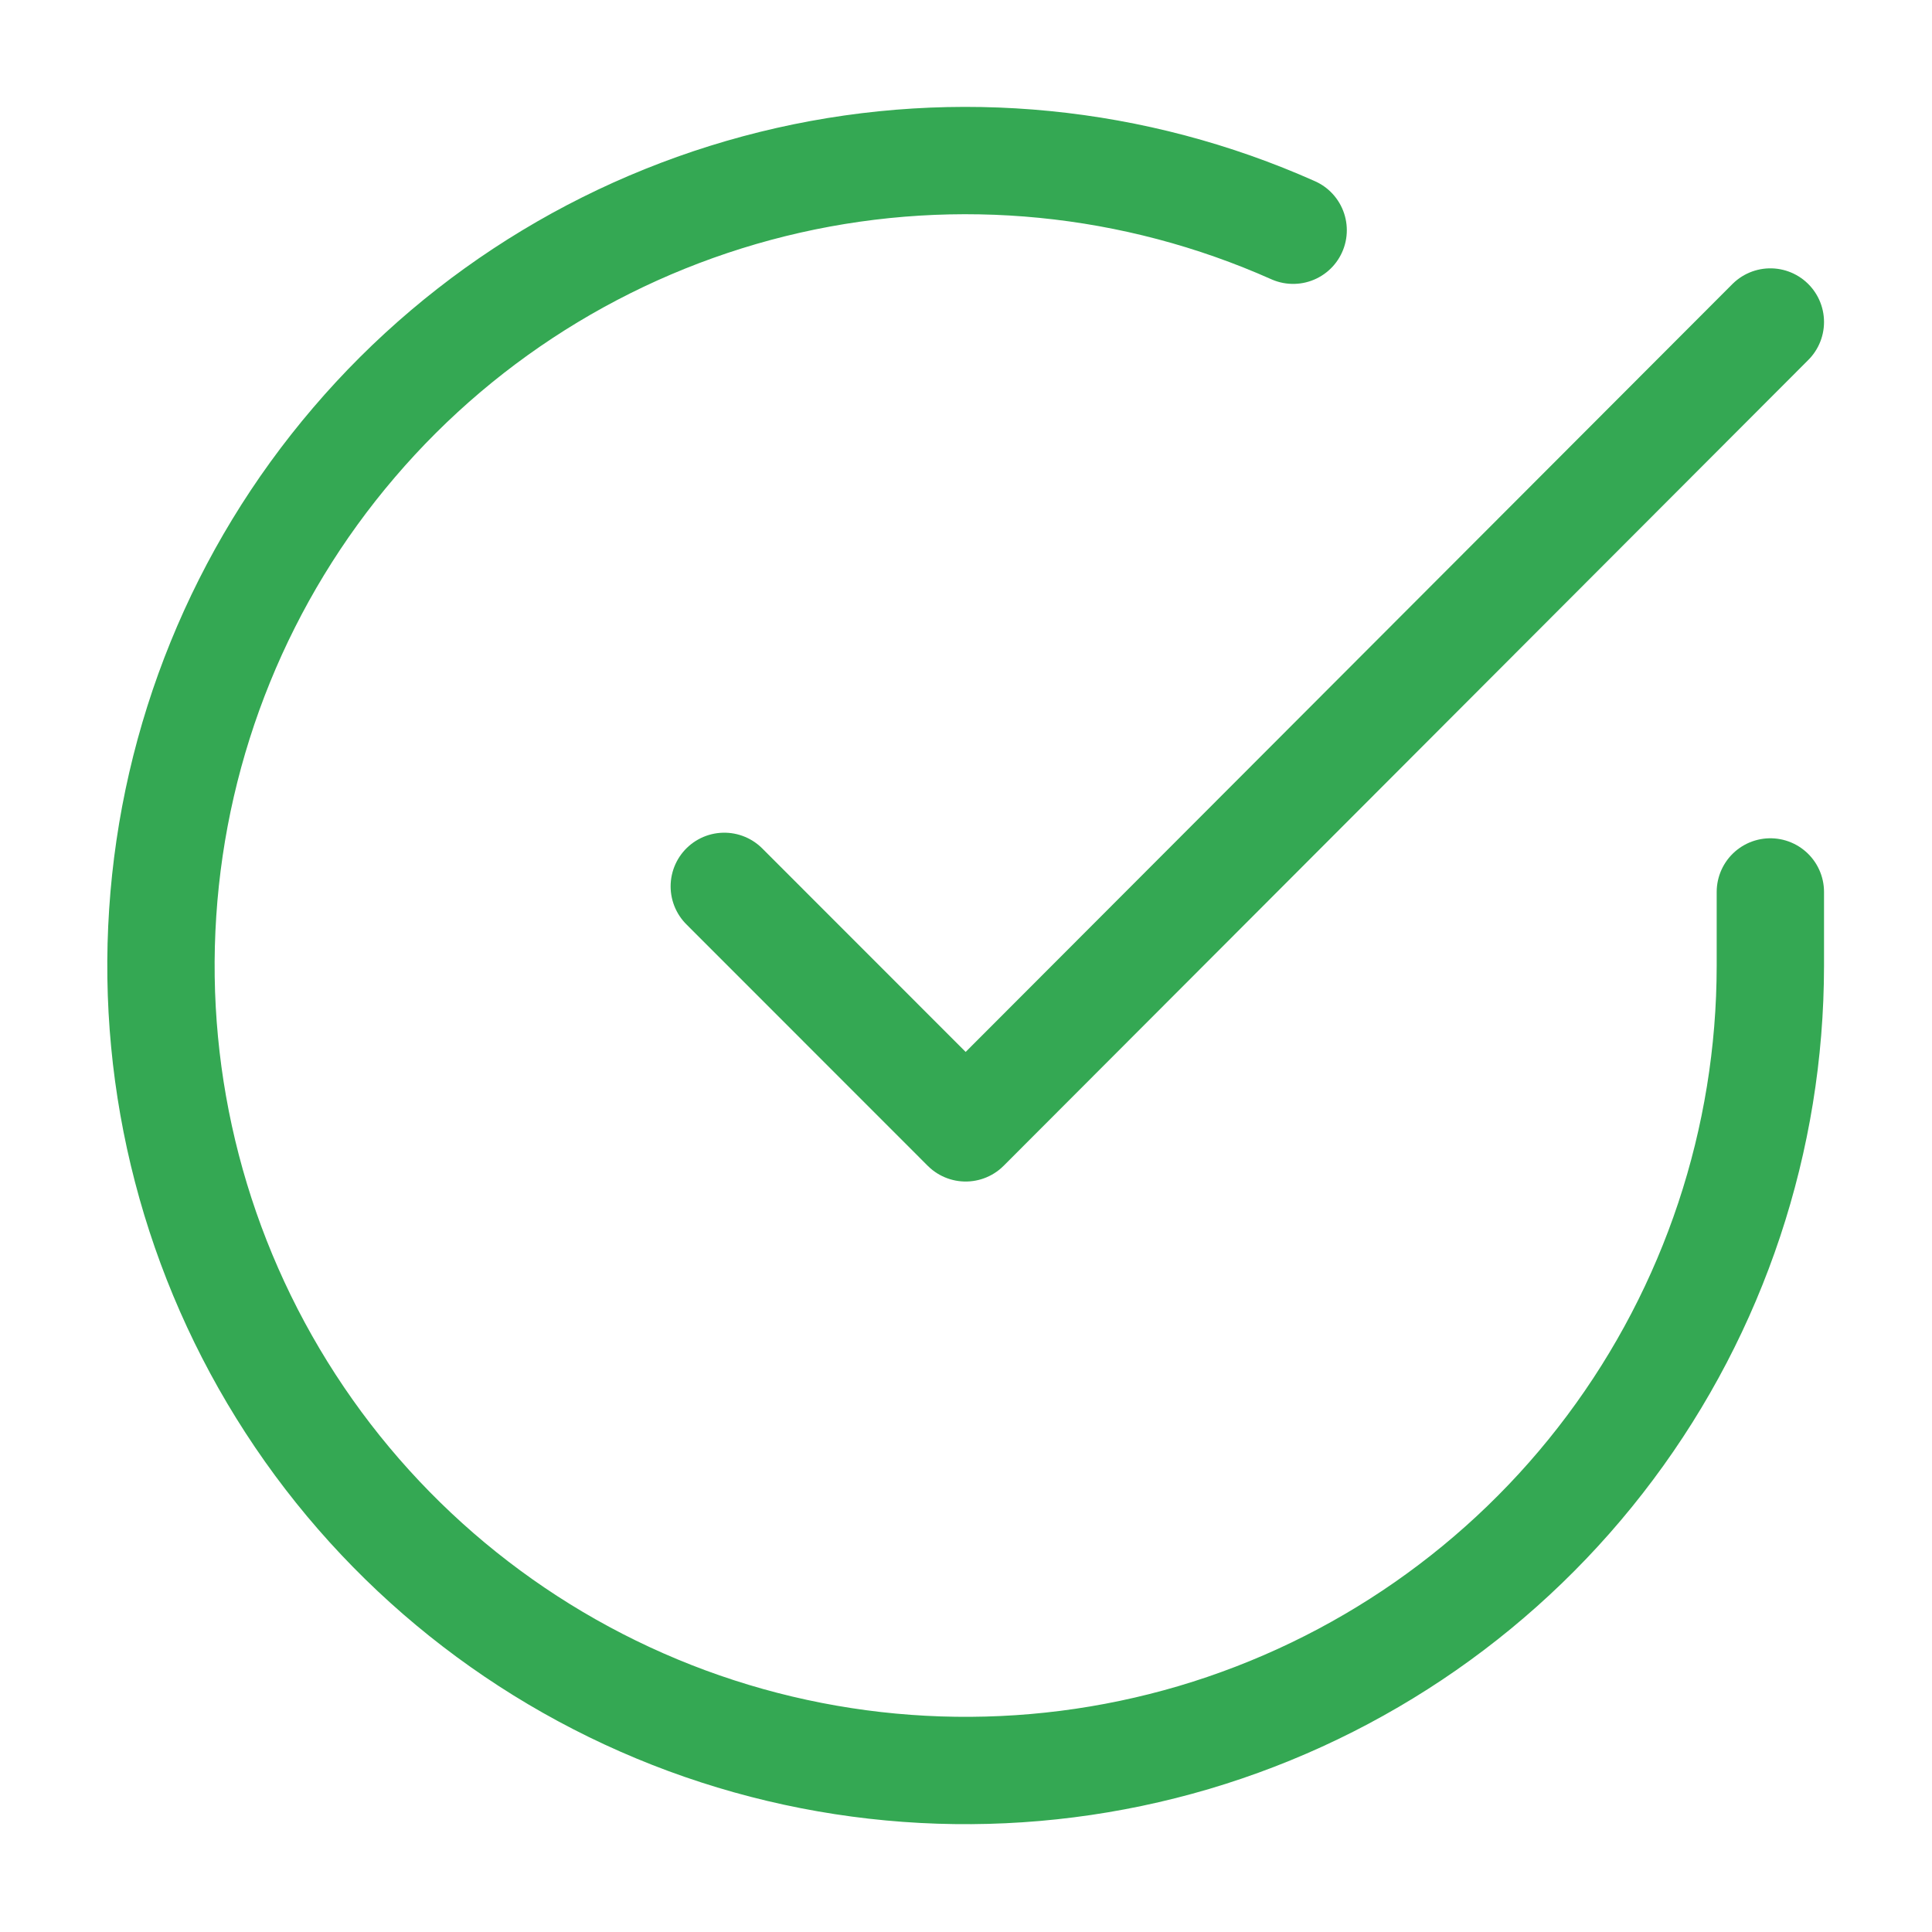 <svg width="18" height="18" viewBox="0 0 18 18" fill="none" xmlns="http://www.w3.org/2000/svg">
<path d="M16.494 8.31V9C16.493 10.617 15.97 12.191 15.002 13.486C14.034 14.782 12.673 15.729 11.123 16.188C9.572 16.646 7.915 16.591 6.399 16.031C4.882 15.47 3.587 14.435 2.707 13.078C1.827 11.721 1.409 10.116 1.516 8.502C1.622 6.888 2.247 5.352 3.298 4.123C4.348 2.893 5.768 2.037 7.345 1.68C8.921 1.324 10.571 1.487 12.048 2.145" stroke="#34A853" stroke-linecap="round" stroke-linejoin="round"/>
<path d="M16.494 3L8.997 10.508L6.748 8.258" stroke="#34A853" stroke-linecap="round" stroke-linejoin="round"/>
</svg>
